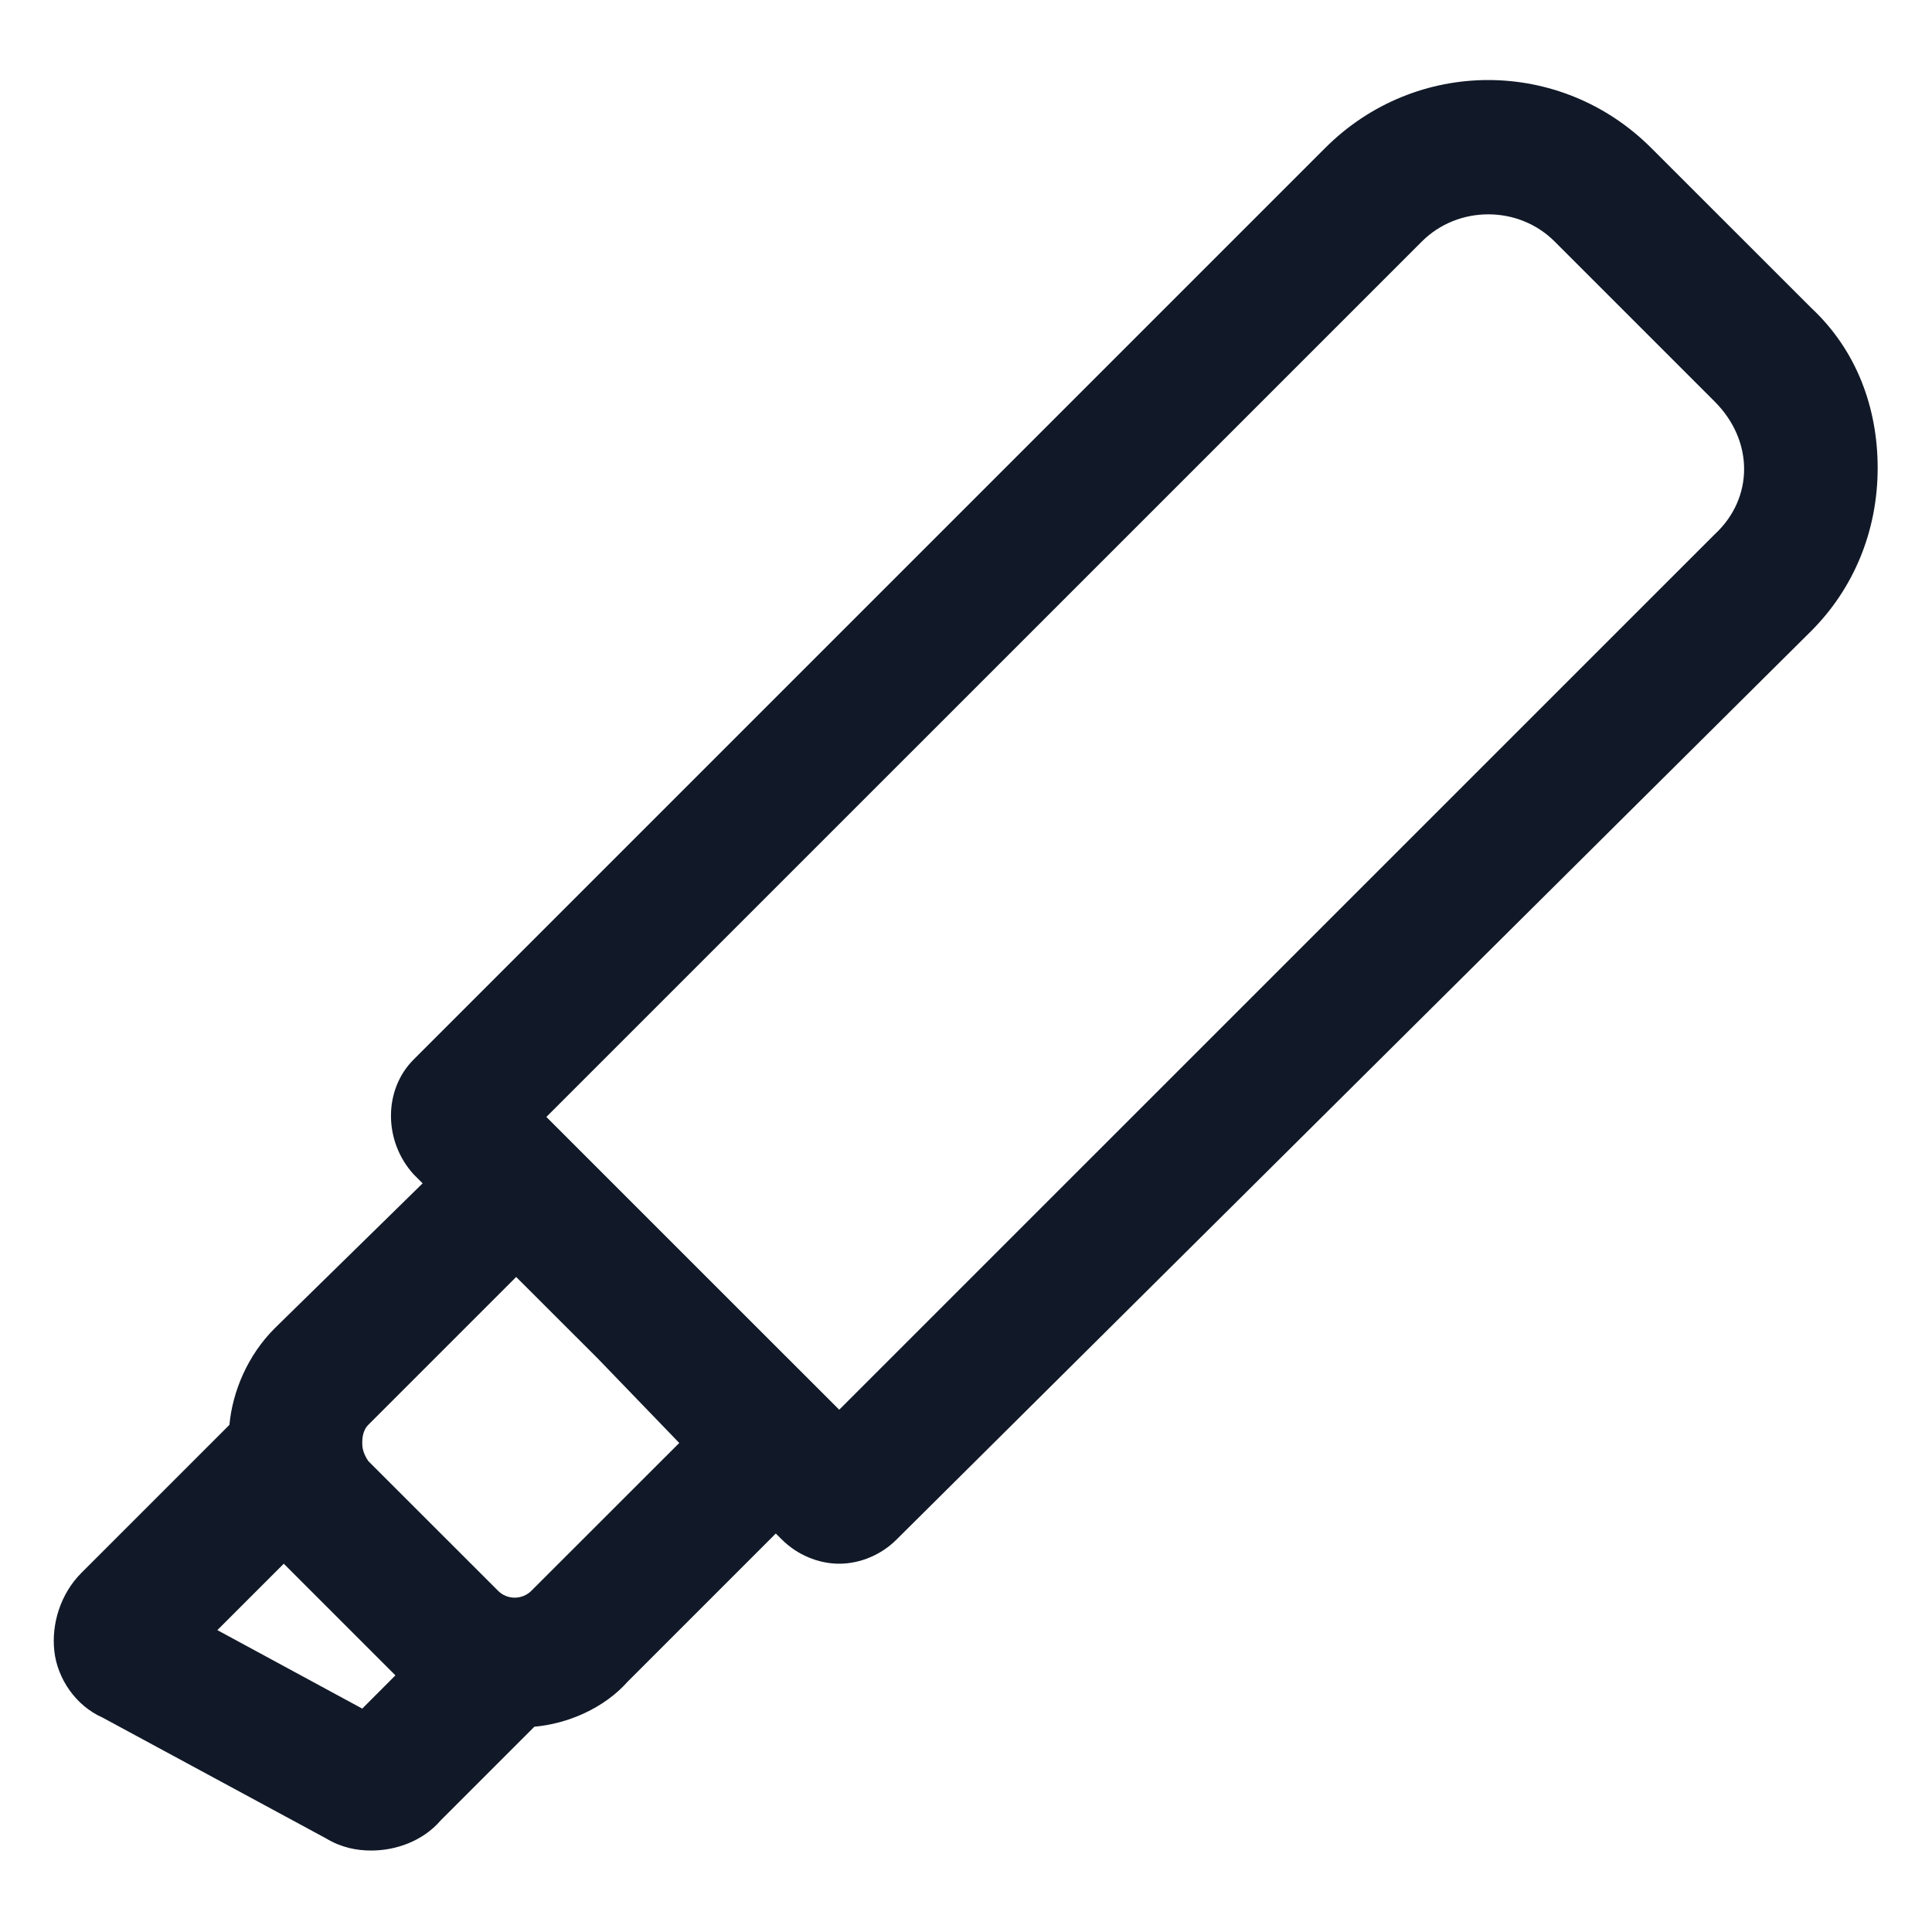 <svg xmlns="http://www.w3.org/2000/svg" width="24" height="24" viewBox="0 0 24 24" fill="none"><path d="M22.5 3.825L20.512 1.838C19.387 0.713 17.587 0.713 16.462 1.838L5.138 13.162C4.763 13.537 4.763 14.175 5.138 14.588L5.25 14.7L3.413 16.5C3.075 16.837 2.888 17.288 2.85 17.7L1.012 19.538C0.75 19.8 0.637 20.175 0.675 20.512C0.713 20.85 0.938 21.188 1.275 21.337L4.05 22.837C4.237 22.95 4.425 22.988 4.612 22.988C4.912 22.988 5.25 22.875 5.475 22.613L6.638 21.45C7.05 21.413 7.5 21.225 7.8 20.887L9.637 19.05L9.713 19.125C9.9 19.312 10.162 19.425 10.425 19.425C10.688 19.425 10.95 19.312 11.137 19.125L22.5 7.838C23.025 7.313 23.325 6.6 23.325 5.813C23.325 5.063 23.062 4.35 22.5 3.825ZM4.5 21.225L2.7 20.25L3.525 19.425L4.912 20.812L4.5 21.225ZM8.438 17.925L6.6 19.762C6.487 19.875 6.3 19.875 6.188 19.762L4.575 18.15C4.5 18.038 4.5 17.962 4.5 17.925C4.5 17.887 4.5 17.775 4.575 17.7L6.412 15.863L7.425 16.875L8.438 17.925ZM21.3 6.638L10.425 17.512L8.625 15.713L6.787 13.875L17.663 3C18.113 2.55 18.863 2.55 19.312 3L21.3 4.988C21.788 5.475 21.788 6.188 21.3 6.638Z" fill="#111928"></path></svg>